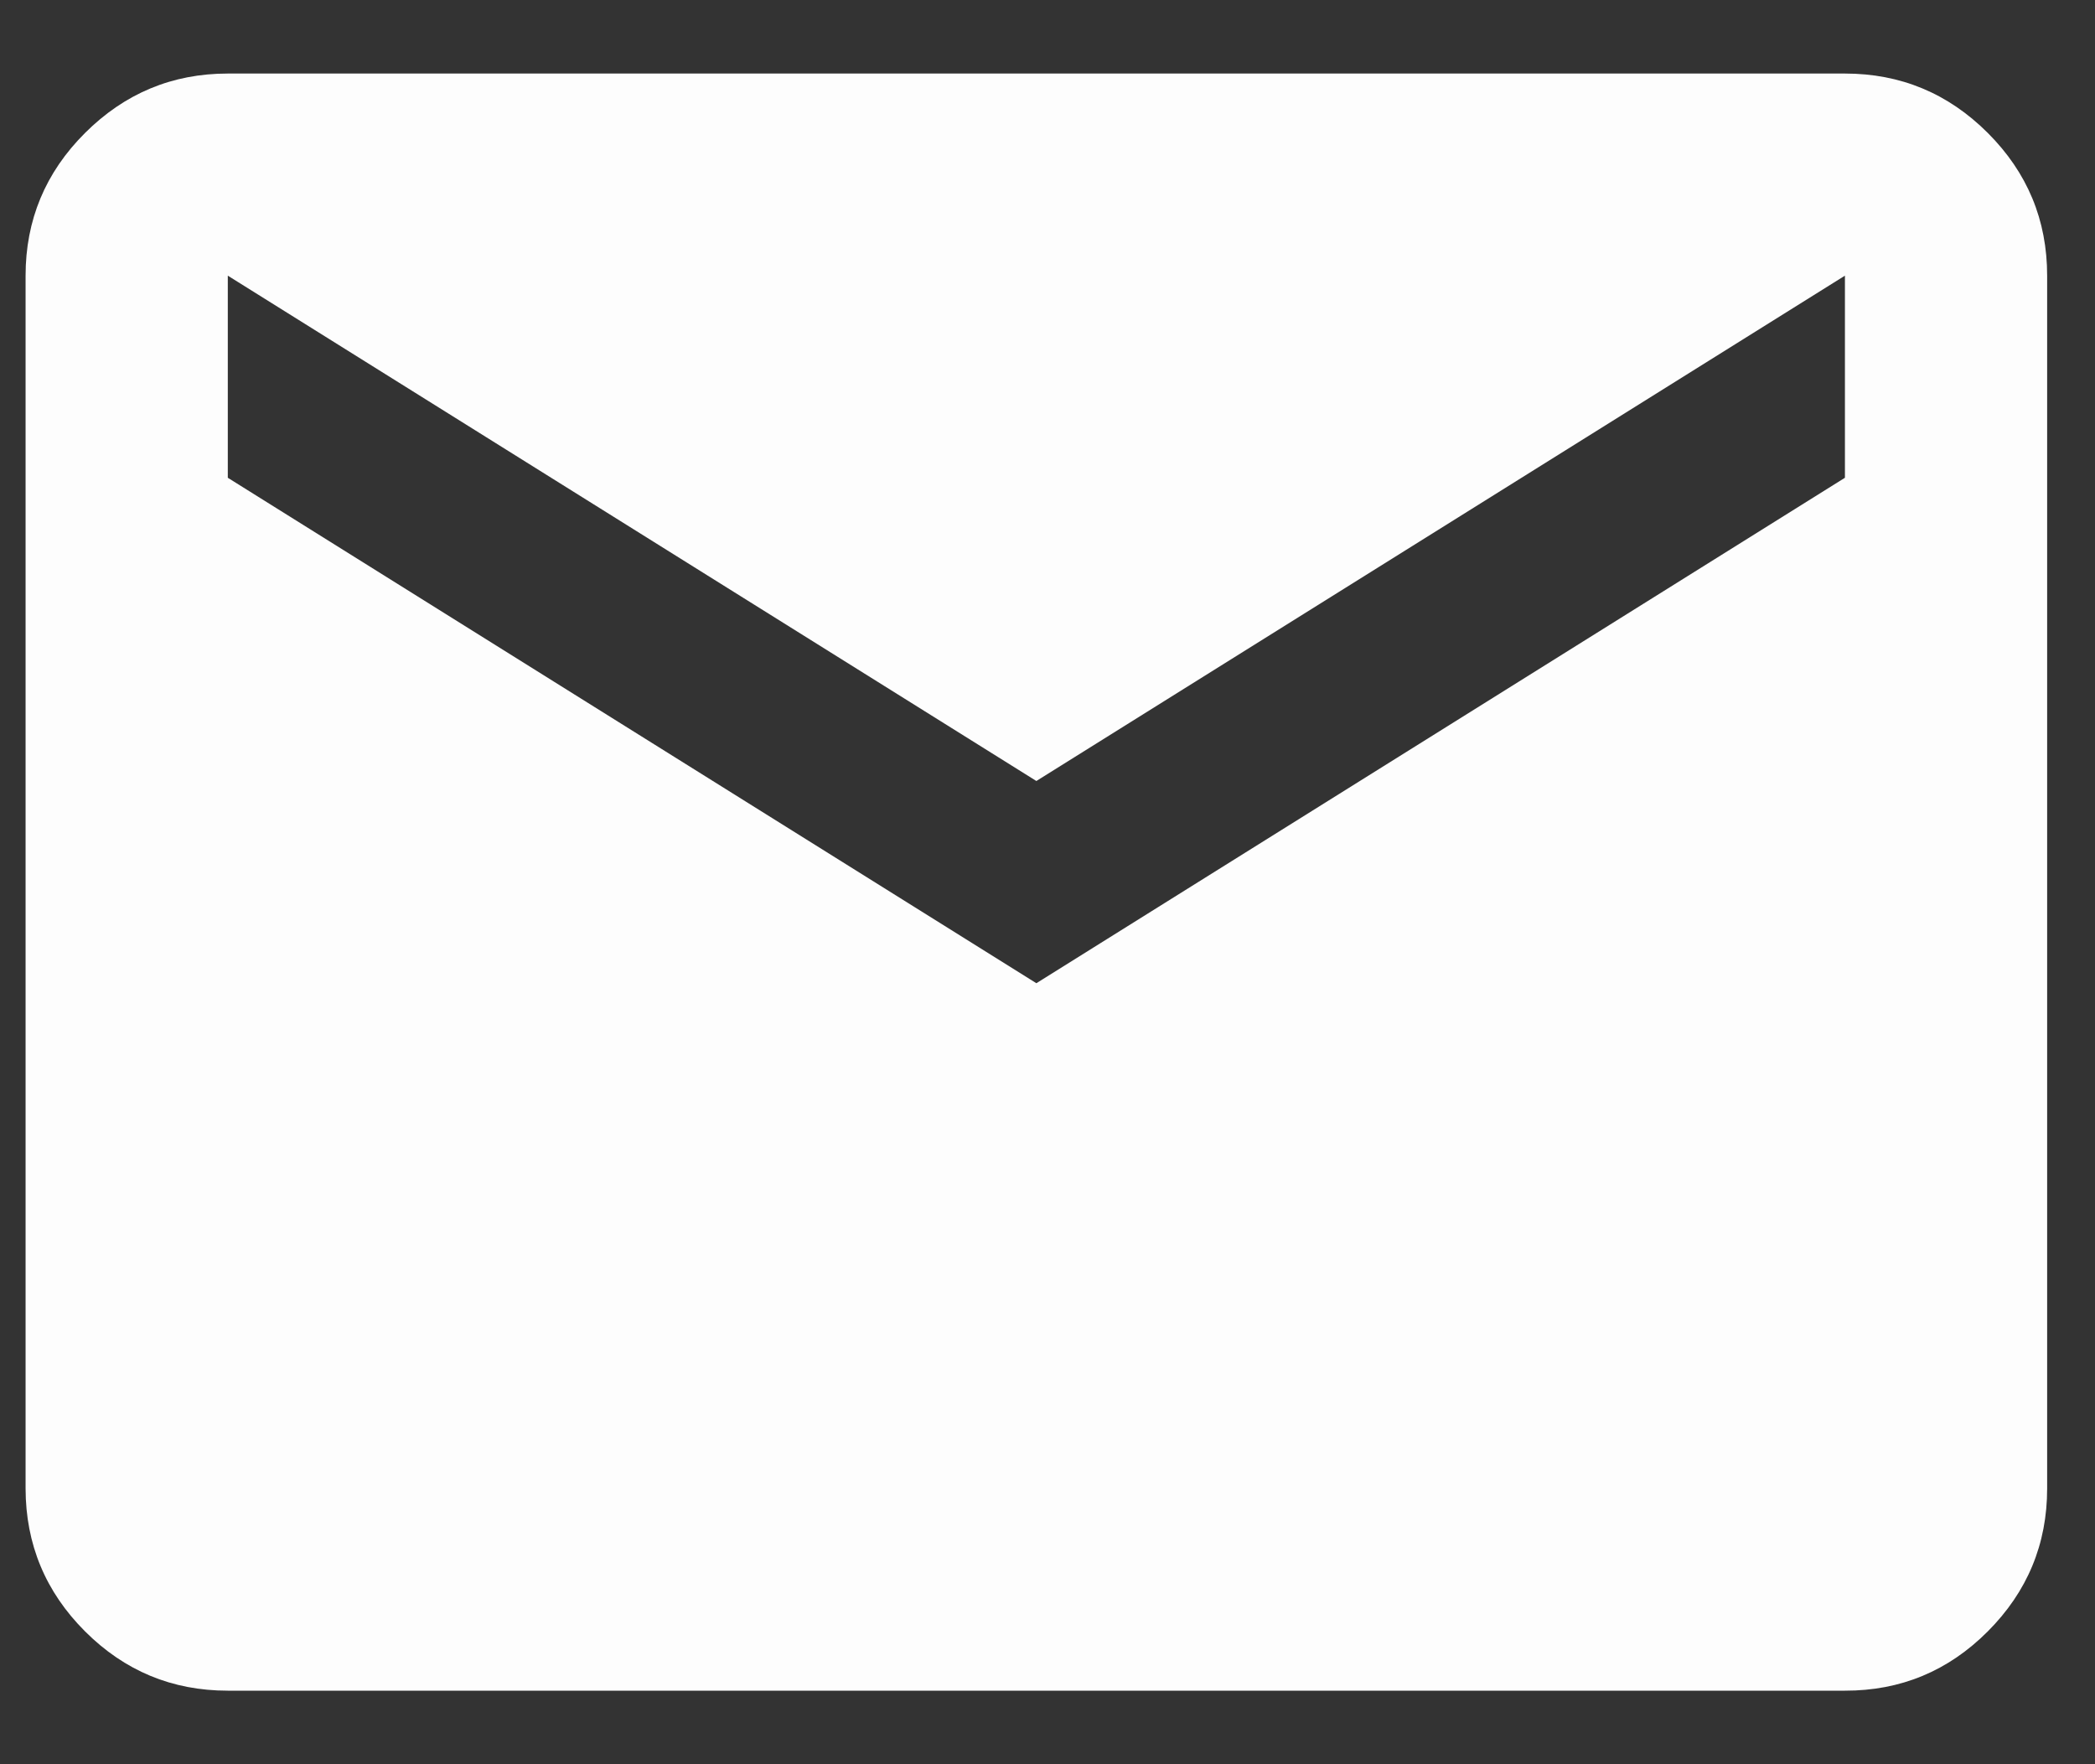 <svg width="19" height="16" viewBox="0 0 19 16" fill="none" xmlns="http://www.w3.org/2000/svg">
<rect x="0" y="0" width="19" height="16" fill="#333333" stroke="none"/>
<path d="M2.066 15.333C1.562 15.333 1.13 15.154 0.771 14.795C0.413 14.437 0.233 14.005 0.232 13.5V2.5C0.232 1.996 0.412 1.564 0.771 1.206C1.131 0.847 1.562 0.667 2.066 0.667H16.732C17.236 0.667 17.668 0.846 18.028 1.206C18.387 1.565 18.566 1.996 18.566 2.5V13.5C18.566 14.004 18.386 14.436 18.028 14.795C17.669 15.155 17.237 15.334 16.732 15.333H2.066ZM9.399 8.917L16.732 4.333V2.5L9.399 7.083L2.066 2.5V4.333L9.399 8.917Z" fill="#FDFDFD"/>
</svg>
